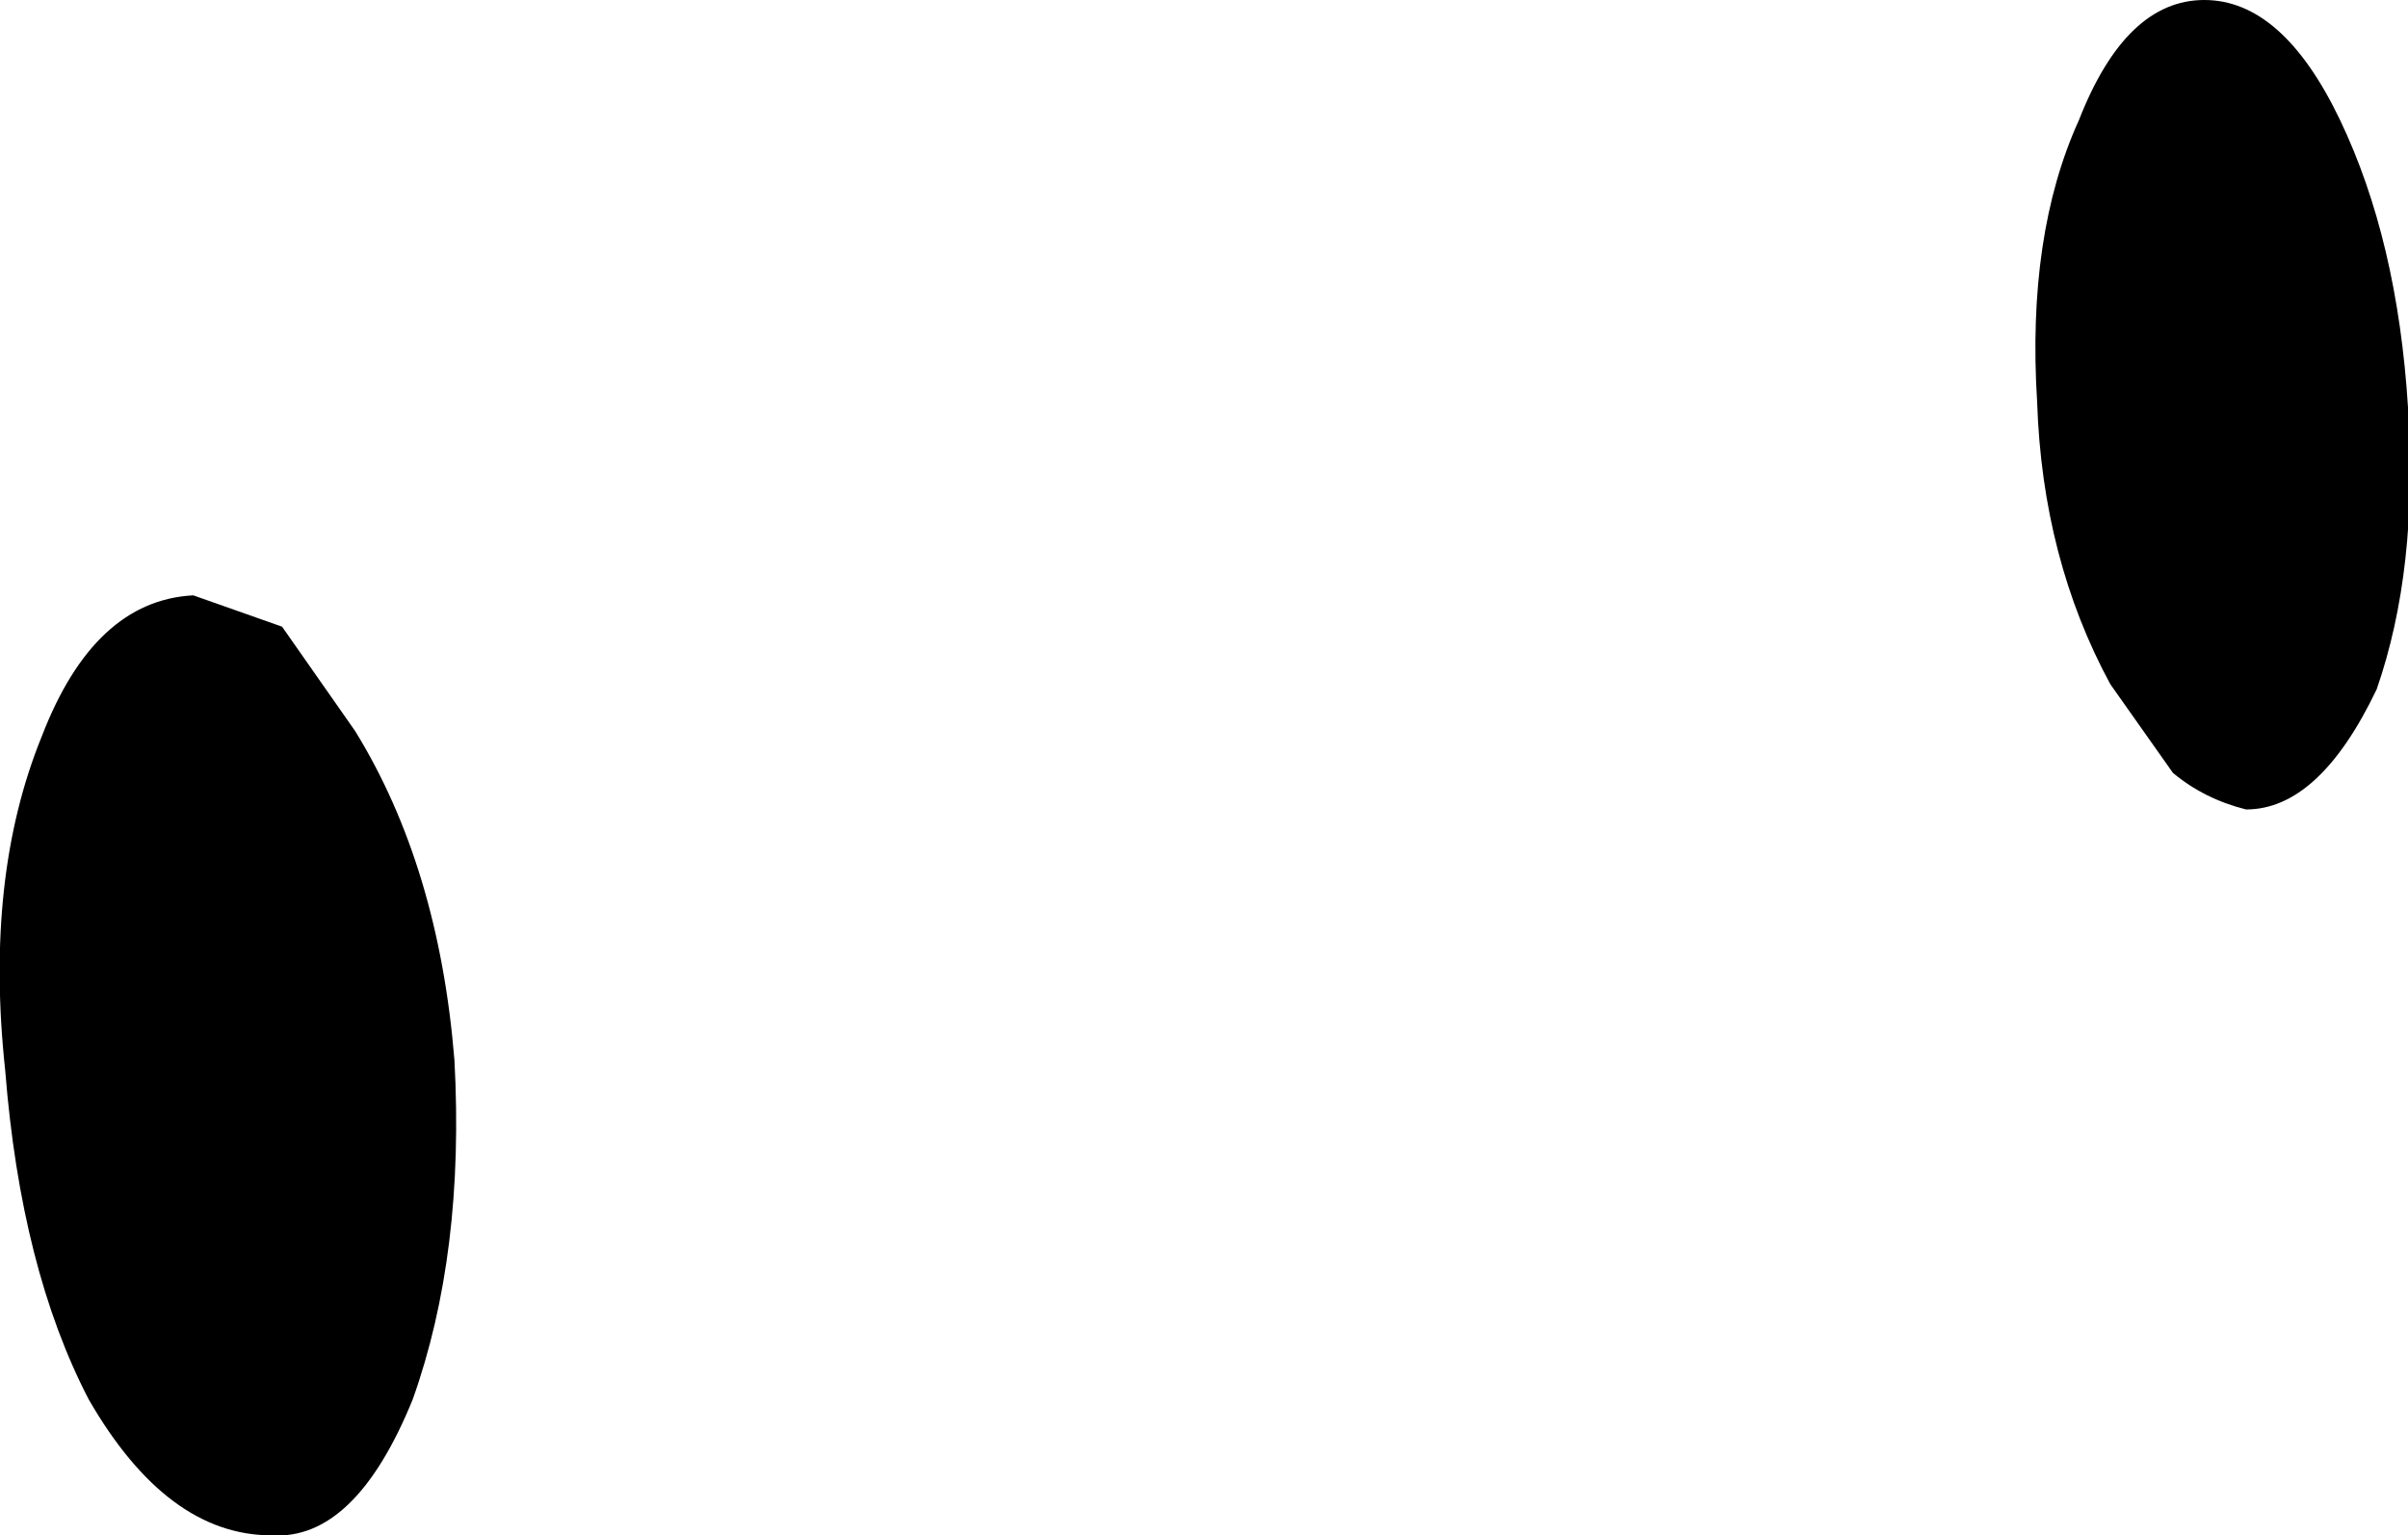 <?xml version="1.0" encoding="UTF-8" standalone="no"?>
<svg xmlns:xlink="http://www.w3.org/1999/xlink" height="14.7px" width="23.05px" xmlns="http://www.w3.org/2000/svg">
  <g transform="matrix(1.0, 0.0, 0.0, 1.0, -15.7, 59.25)">
    <path d="M19.1 -52.25 Q19.9 -50.95 20.05 -49.1 20.15 -47.25 19.65 -45.85 19.1 -44.5 18.3 -44.55 17.3 -44.55 16.55 -45.85 15.9 -47.1 15.75 -49.0 15.55 -50.85 16.1 -52.2 16.6 -53.5 17.55 -53.55 L18.4 -53.25 19.1 -52.25 M38.1 -58.1 Q38.65 -56.95 38.75 -55.35 38.85 -53.8 38.45 -52.65 37.9 -51.5 37.2 -51.5 36.8 -51.6 36.5 -51.85 L35.9 -52.7 Q35.25 -53.9 35.2 -55.4 35.1 -57.0 35.6 -58.1 36.05 -59.25 36.8 -59.25 37.55 -59.25 38.1 -58.1" fill="#000000" fill-rule="evenodd" stroke="none"/>
  </g>
</svg>
